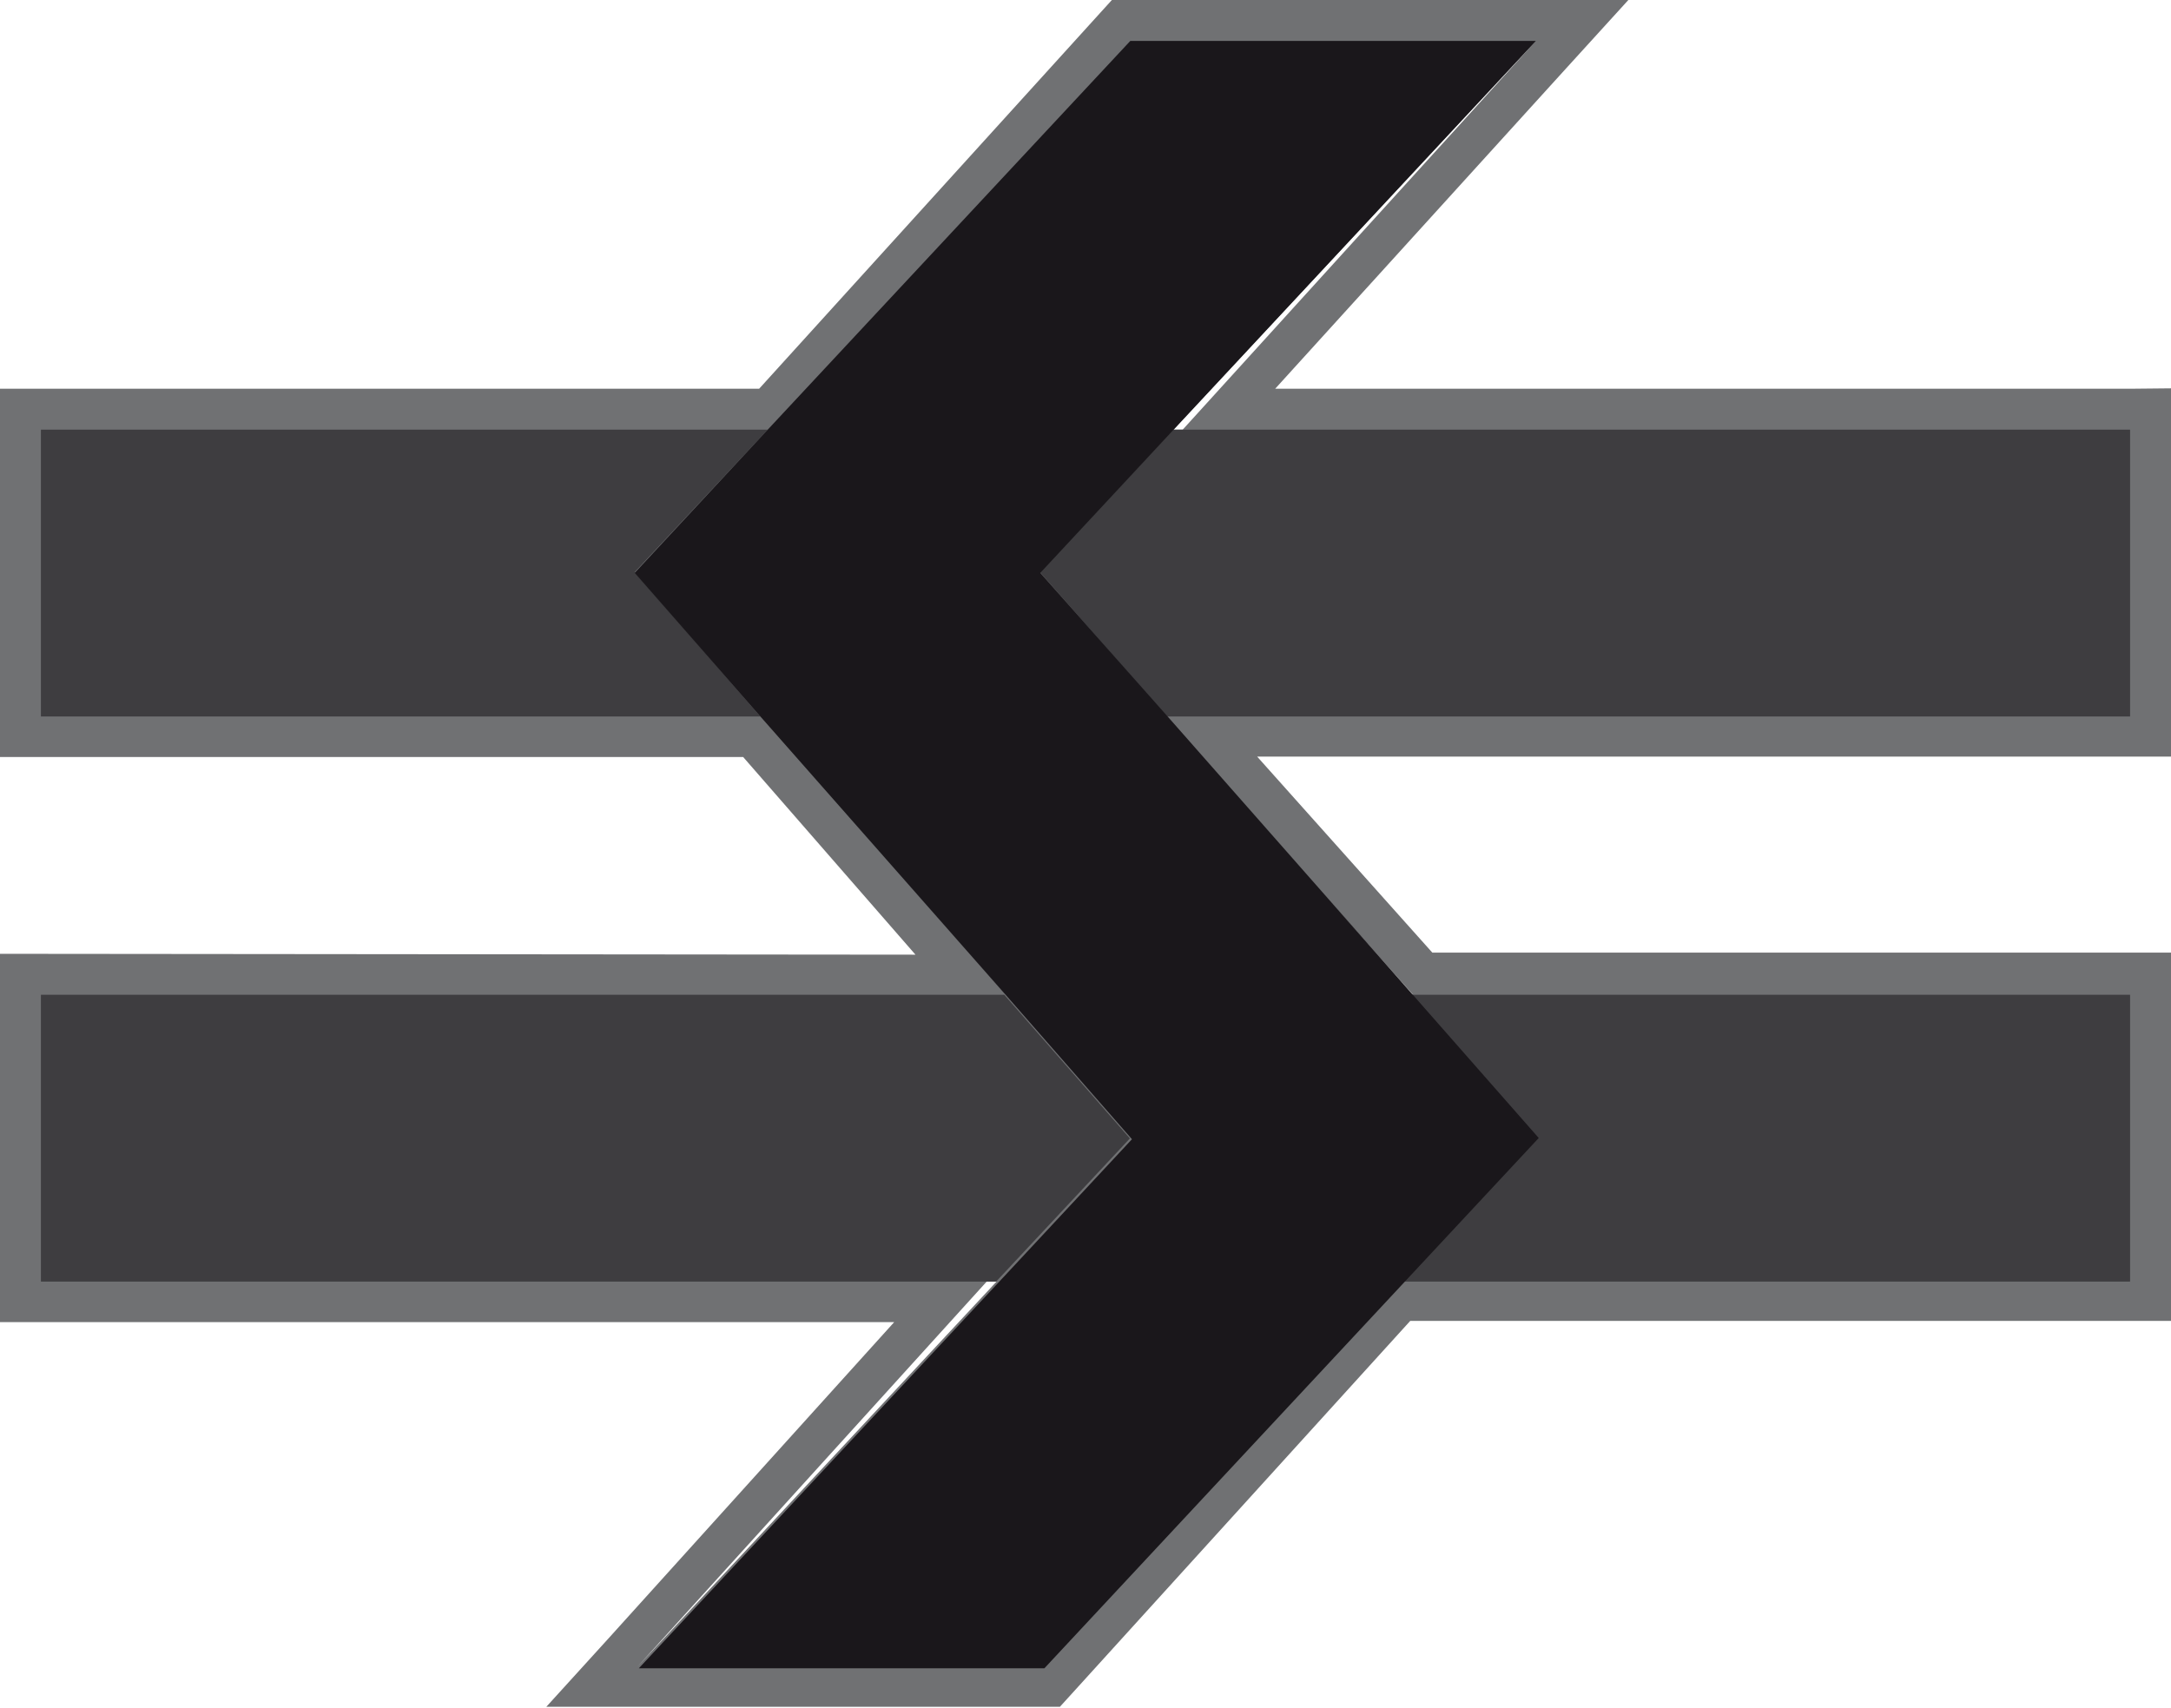 <?xml version="1.0" encoding="UTF-8"?>
<svg xmlns="http://www.w3.org/2000/svg" id="Layer_1" data-name="Layer 1" viewBox="0 0 53.05 41.75">
  <defs>
    <style>.cls-1{fill:#707173;}.cls-2{fill:#3e3d40;}.cls-3{fill:#1a171b;}</style>
  </defs>
  <title>Artboard 1</title>
  <path class="cls-1" d="M52.05,9.5H31.16l7.11-7.83L39.79,0H27.17l-.3.33L18.55,9.5H0v9H18.16l4.21,4.83L1,23.31H0v9H21.85l-7,7.75-1.5,1.65,2.23,0H25.9l.3-.33,8.26-9.1H53.05v-9H35l-4.28-4.79,21.34,0h1v-9Zm-23.15,1h-.23L37.53,1Zm5.59,13.81-2.44-2.78,2.48,2.78ZM1,17.51H1ZM24.11,31.32h.24l-8.79,9.43Zm4.43-13.78,0,0H52.05Z"></path>
  <polygon class="cls-2" points="15.51 13.98 15.51 13.98 18.76 10.5 1 10.5 1 17.51 18.58 17.51 15.51 13.98 15.51 13.98"></polygon>
  <polygon class="cls-2" points="28.51 17.51 52.05 17.51 52.05 10.5 28.67 10.5 25.41 13.98 28.51 17.51"></polygon>
  <polygon class="cls-2" points="34.25 31.32 52.05 31.32 52.05 24.31 34.49 24.31 37.55 27.79 34.25 31.32"></polygon>
  <polygon class="cls-2" points="24.54 24.31 1 24.31 1 31.32 24.34 31.32 27.61 27.82 24.54 24.31"></polygon>
  <path class="cls-3" d="M25.42,14l3.25-3.49L37.53,1H27.62l-8.86,9.5L15.51,14h0l3.08,3.52,6,6.81,3.07,3.51-3.26,3.5-8.79,9.43h9.91l8.79-9.43,3.29-3.53-3.05-3.47-6-6.81Z"></path>
</svg>
